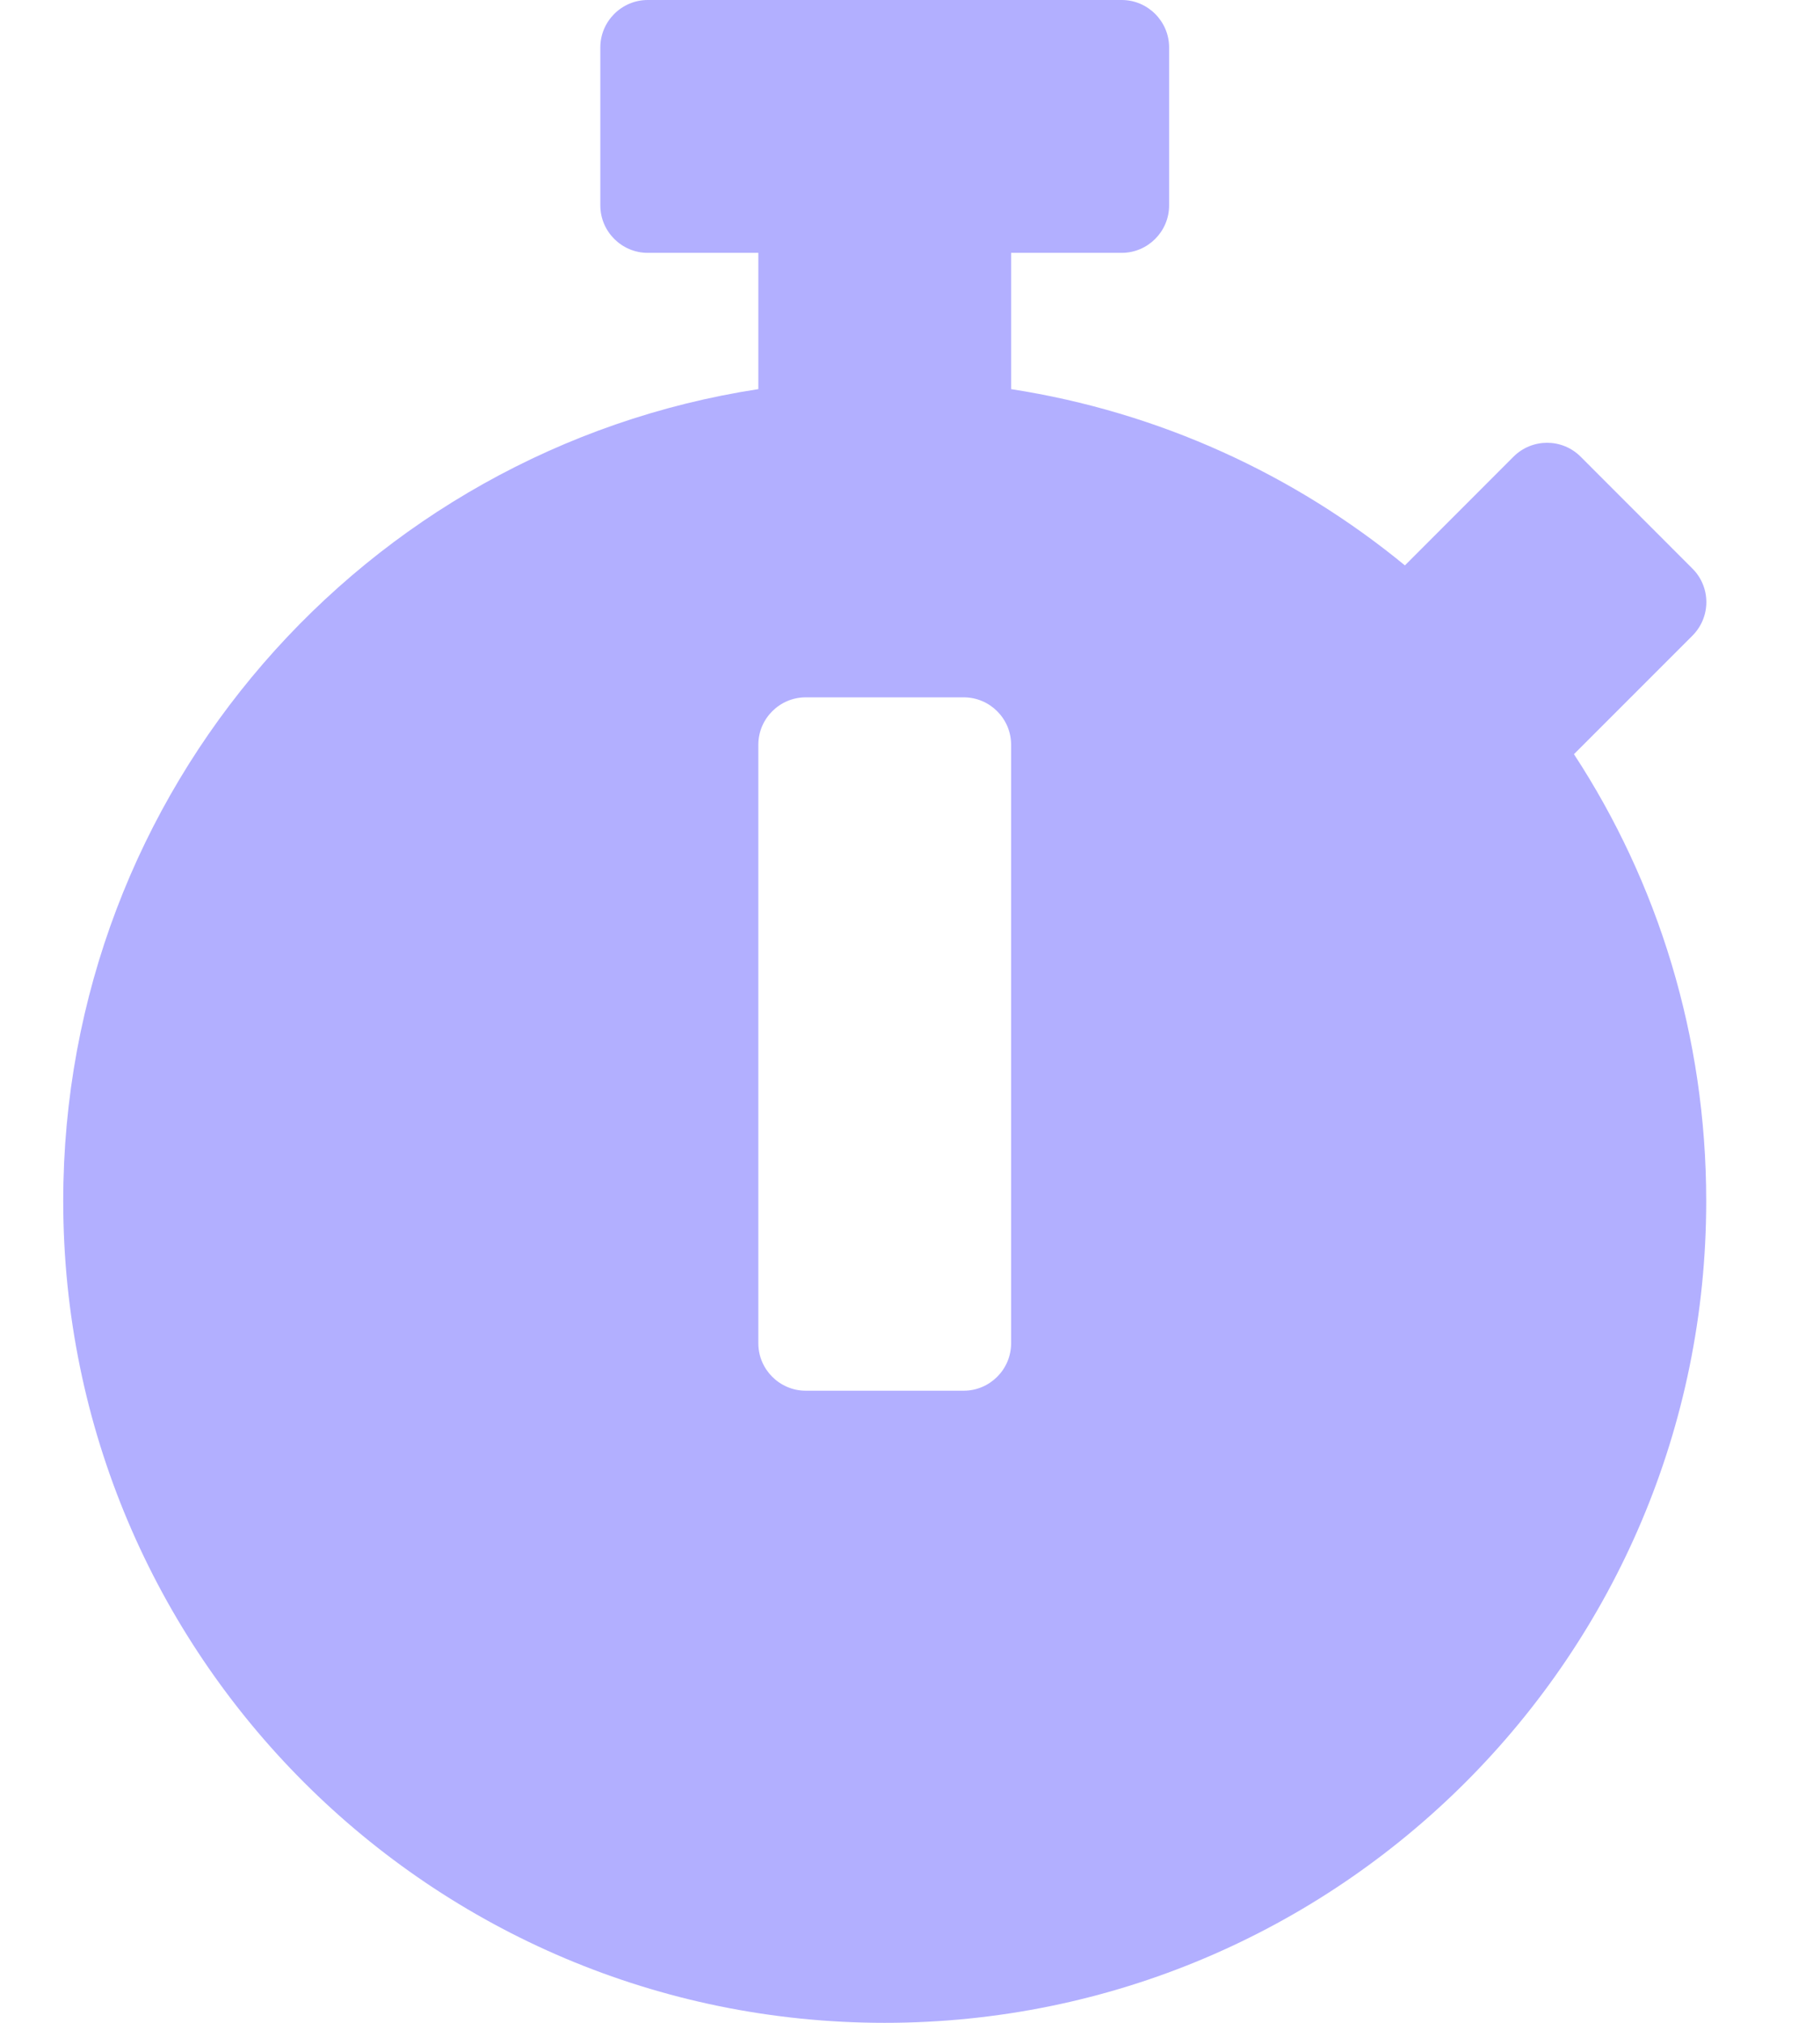 <svg width="27" height="30" viewBox="0 0 27 30" fill="none" xmlns="http://www.w3.org/2000/svg">
<path d="M25.312 17.812C25.312 24.545 19.857 30 13.125 30C6.393 30 0.938 24.545 0.938 17.812C0.938 11.719 5.408 6.668 11.25 5.771V3.75H9.609C9.223 3.75 8.906 3.434 8.906 3.047V0.703C8.906 0.316 9.223 0 9.609 0H16.641C17.027 0 17.344 0.316 17.344 0.703V3.047C17.344 3.434 17.027 3.75 16.641 3.75H15V5.771C17.197 6.111 19.201 7.037 20.842 8.385L22.453 6.773C22.729 6.498 23.174 6.498 23.449 6.773L25.107 8.432C25.383 8.707 25.383 9.152 25.107 9.428L23.385 11.15L23.35 11.185C24.592 13.084 25.312 15.363 25.312 17.812ZM15 19.922V11.045C15 10.658 14.684 10.342 14.297 10.342H11.953C11.566 10.342 11.25 10.658 11.25 11.045V19.922C11.25 20.309 11.566 20.625 11.953 20.625H14.297C14.684 20.625 15 20.309 15 19.922Z" fill="#B2AFFF"/>
</svg>
